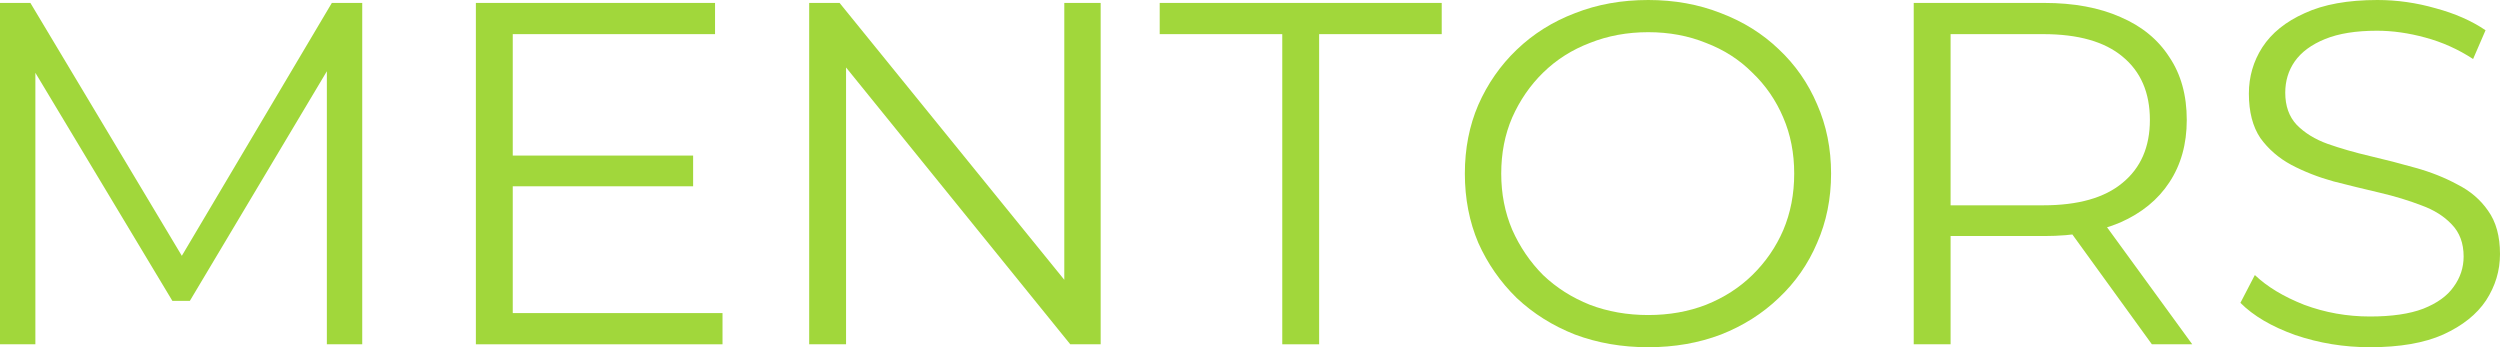 <?xml version="1.0" encoding="UTF-8"?> <svg xmlns="http://www.w3.org/2000/svg" width="432" height="60" viewBox="0 0 432 60" fill="none"> <path d="M0 59.494V0.506H5.252L32.804 46.517H30.049L57.342 0.506H62.594V59.494H56.481V9.86H57.945L32.804 51.994H29.79L4.477 9.86H6.113V59.494H0Z" fill="#A1D73B"></path> <path d="M87.914 26.882H119.771V32.191H87.914V26.882ZM88.603 54.101H124.85V59.494H82.231V0.506H123.559V5.899H88.603V54.101Z" fill="#A1D73B"></path> <path d="M139.827 59.494V0.506H145.079L186.665 51.742H183.91V0.506H190.195V59.494H184.943L143.443 8.258H146.198V59.494H139.827Z" fill="#A1D73B"></path> <path d="M221.576 59.494V5.899H200.396V0.506H249.128V5.899H227.947V59.494H221.576Z" fill="#A1D73B"></path> <path d="M284.812 60C280.277 60 276.058 59.27 272.155 57.809C268.309 56.292 264.952 54.185 262.082 51.489C259.269 48.736 257.059 45.562 255.452 41.966C253.902 38.315 253.127 34.326 253.127 30C253.127 25.674 253.902 21.713 255.452 18.118C257.059 14.466 259.269 11.292 262.082 8.596C264.952 5.843 268.309 3.736 272.155 2.275C276.001 0.758 280.22 0 284.812 0C289.346 0 293.536 0.758 297.382 2.275C301.228 3.736 304.557 5.815 307.37 8.511C310.24 11.208 312.449 14.382 313.999 18.034C315.606 21.685 316.41 25.674 316.41 30C316.41 34.326 315.606 38.315 313.999 41.966C312.449 45.618 310.24 48.792 307.37 51.489C304.557 54.185 301.228 56.292 297.382 57.809C293.536 59.27 289.346 60 284.812 60ZM284.812 54.438C288.428 54.438 291.757 53.848 294.799 52.669C297.899 51.433 300.568 49.719 302.806 47.528C305.102 45.281 306.882 42.697 308.145 39.775C309.407 36.798 310.039 33.539 310.039 30C310.039 26.461 309.407 23.23 308.145 20.309C306.882 17.331 305.102 14.747 302.806 12.556C300.568 10.309 297.899 8.596 294.799 7.416C291.757 6.18 288.428 5.562 284.812 5.562C281.196 5.562 277.838 6.18 274.738 7.416C271.639 8.596 268.941 10.309 266.645 12.556C264.406 14.747 262.627 17.331 261.307 20.309C260.044 23.23 259.412 26.461 259.412 30C259.412 33.483 260.044 36.714 261.307 39.691C262.627 42.669 264.406 45.281 266.645 47.528C268.941 49.719 271.639 51.433 274.738 52.669C277.838 53.848 281.196 54.438 284.812 54.438Z" fill="#A1D73B"></path> <path d="M330.691 59.494V0.506H353.249C358.358 0.506 362.749 1.32 366.422 2.949C370.096 4.522 372.908 6.826 374.86 9.86C376.869 12.837 377.873 16.461 377.873 20.73C377.873 24.888 376.869 28.483 374.86 31.517C372.908 34.494 370.096 36.798 366.422 38.427C362.749 40 358.358 40.786 353.249 40.786H334.221L337.062 37.921V59.494H330.691ZM371.846 59.494L356.349 38.09H363.236L378.82 59.494H371.846ZM337.062 38.427L334.221 35.477H353.077C359.104 35.477 363.667 34.185 366.767 31.601C369.923 29.017 371.502 25.393 371.502 20.73C371.502 16.011 369.923 12.36 366.767 9.775C363.667 7.191 359.104 5.899 353.077 5.899H334.221L337.062 2.949V38.427Z" fill="#A1D73B"></path> <path d="M409.528 60C405.051 60 400.746 59.298 396.613 57.893C392.538 56.433 389.381 54.579 387.142 52.331L389.639 47.528C391.763 49.551 394.604 51.264 398.163 52.669C401.779 54.017 405.568 54.691 409.528 54.691C413.317 54.691 416.387 54.242 418.741 53.343C421.152 52.388 422.902 51.124 423.993 49.551C425.141 47.977 425.715 46.236 425.715 44.326C425.715 42.023 425.026 40.169 423.648 38.764C422.328 37.36 420.578 36.264 418.396 35.477C416.215 34.635 413.804 33.904 411.164 33.286C408.524 32.669 405.883 32.023 403.243 31.348C400.603 30.618 398.163 29.663 395.925 28.483C393.743 27.303 391.964 25.758 390.586 23.848C389.266 21.882 388.606 19.326 388.606 16.18C388.606 13.258 389.381 10.59 390.931 8.174C392.538 5.702 394.977 3.736 398.249 2.275C401.521 0.758 405.711 0 410.82 0C414.206 0 417.564 0.478 420.893 1.433C424.222 2.331 427.092 3.595 429.503 5.225L427.351 10.197C424.768 8.511 422.013 7.275 419.085 6.489C416.215 5.702 413.431 5.309 410.734 5.309C407.117 5.309 404.133 5.787 401.779 6.742C399.426 7.697 397.675 8.989 396.527 10.618C395.437 12.191 394.891 13.989 394.891 16.011C394.891 18.315 395.551 20.169 396.872 21.573C398.249 22.977 400.029 24.073 402.21 24.86C404.448 25.646 406.888 26.348 409.528 26.966C412.169 27.584 414.78 28.258 417.363 28.989C420.004 29.719 422.414 30.674 424.595 31.854C426.834 32.977 428.613 34.494 429.934 36.404C431.311 38.315 432 40.815 432 43.904C432 46.77 431.196 49.438 429.589 51.91C427.982 54.326 425.514 56.292 422.185 57.809C418.913 59.27 414.694 60 409.528 60Z" fill="#A1D73B"></path> </svg> 